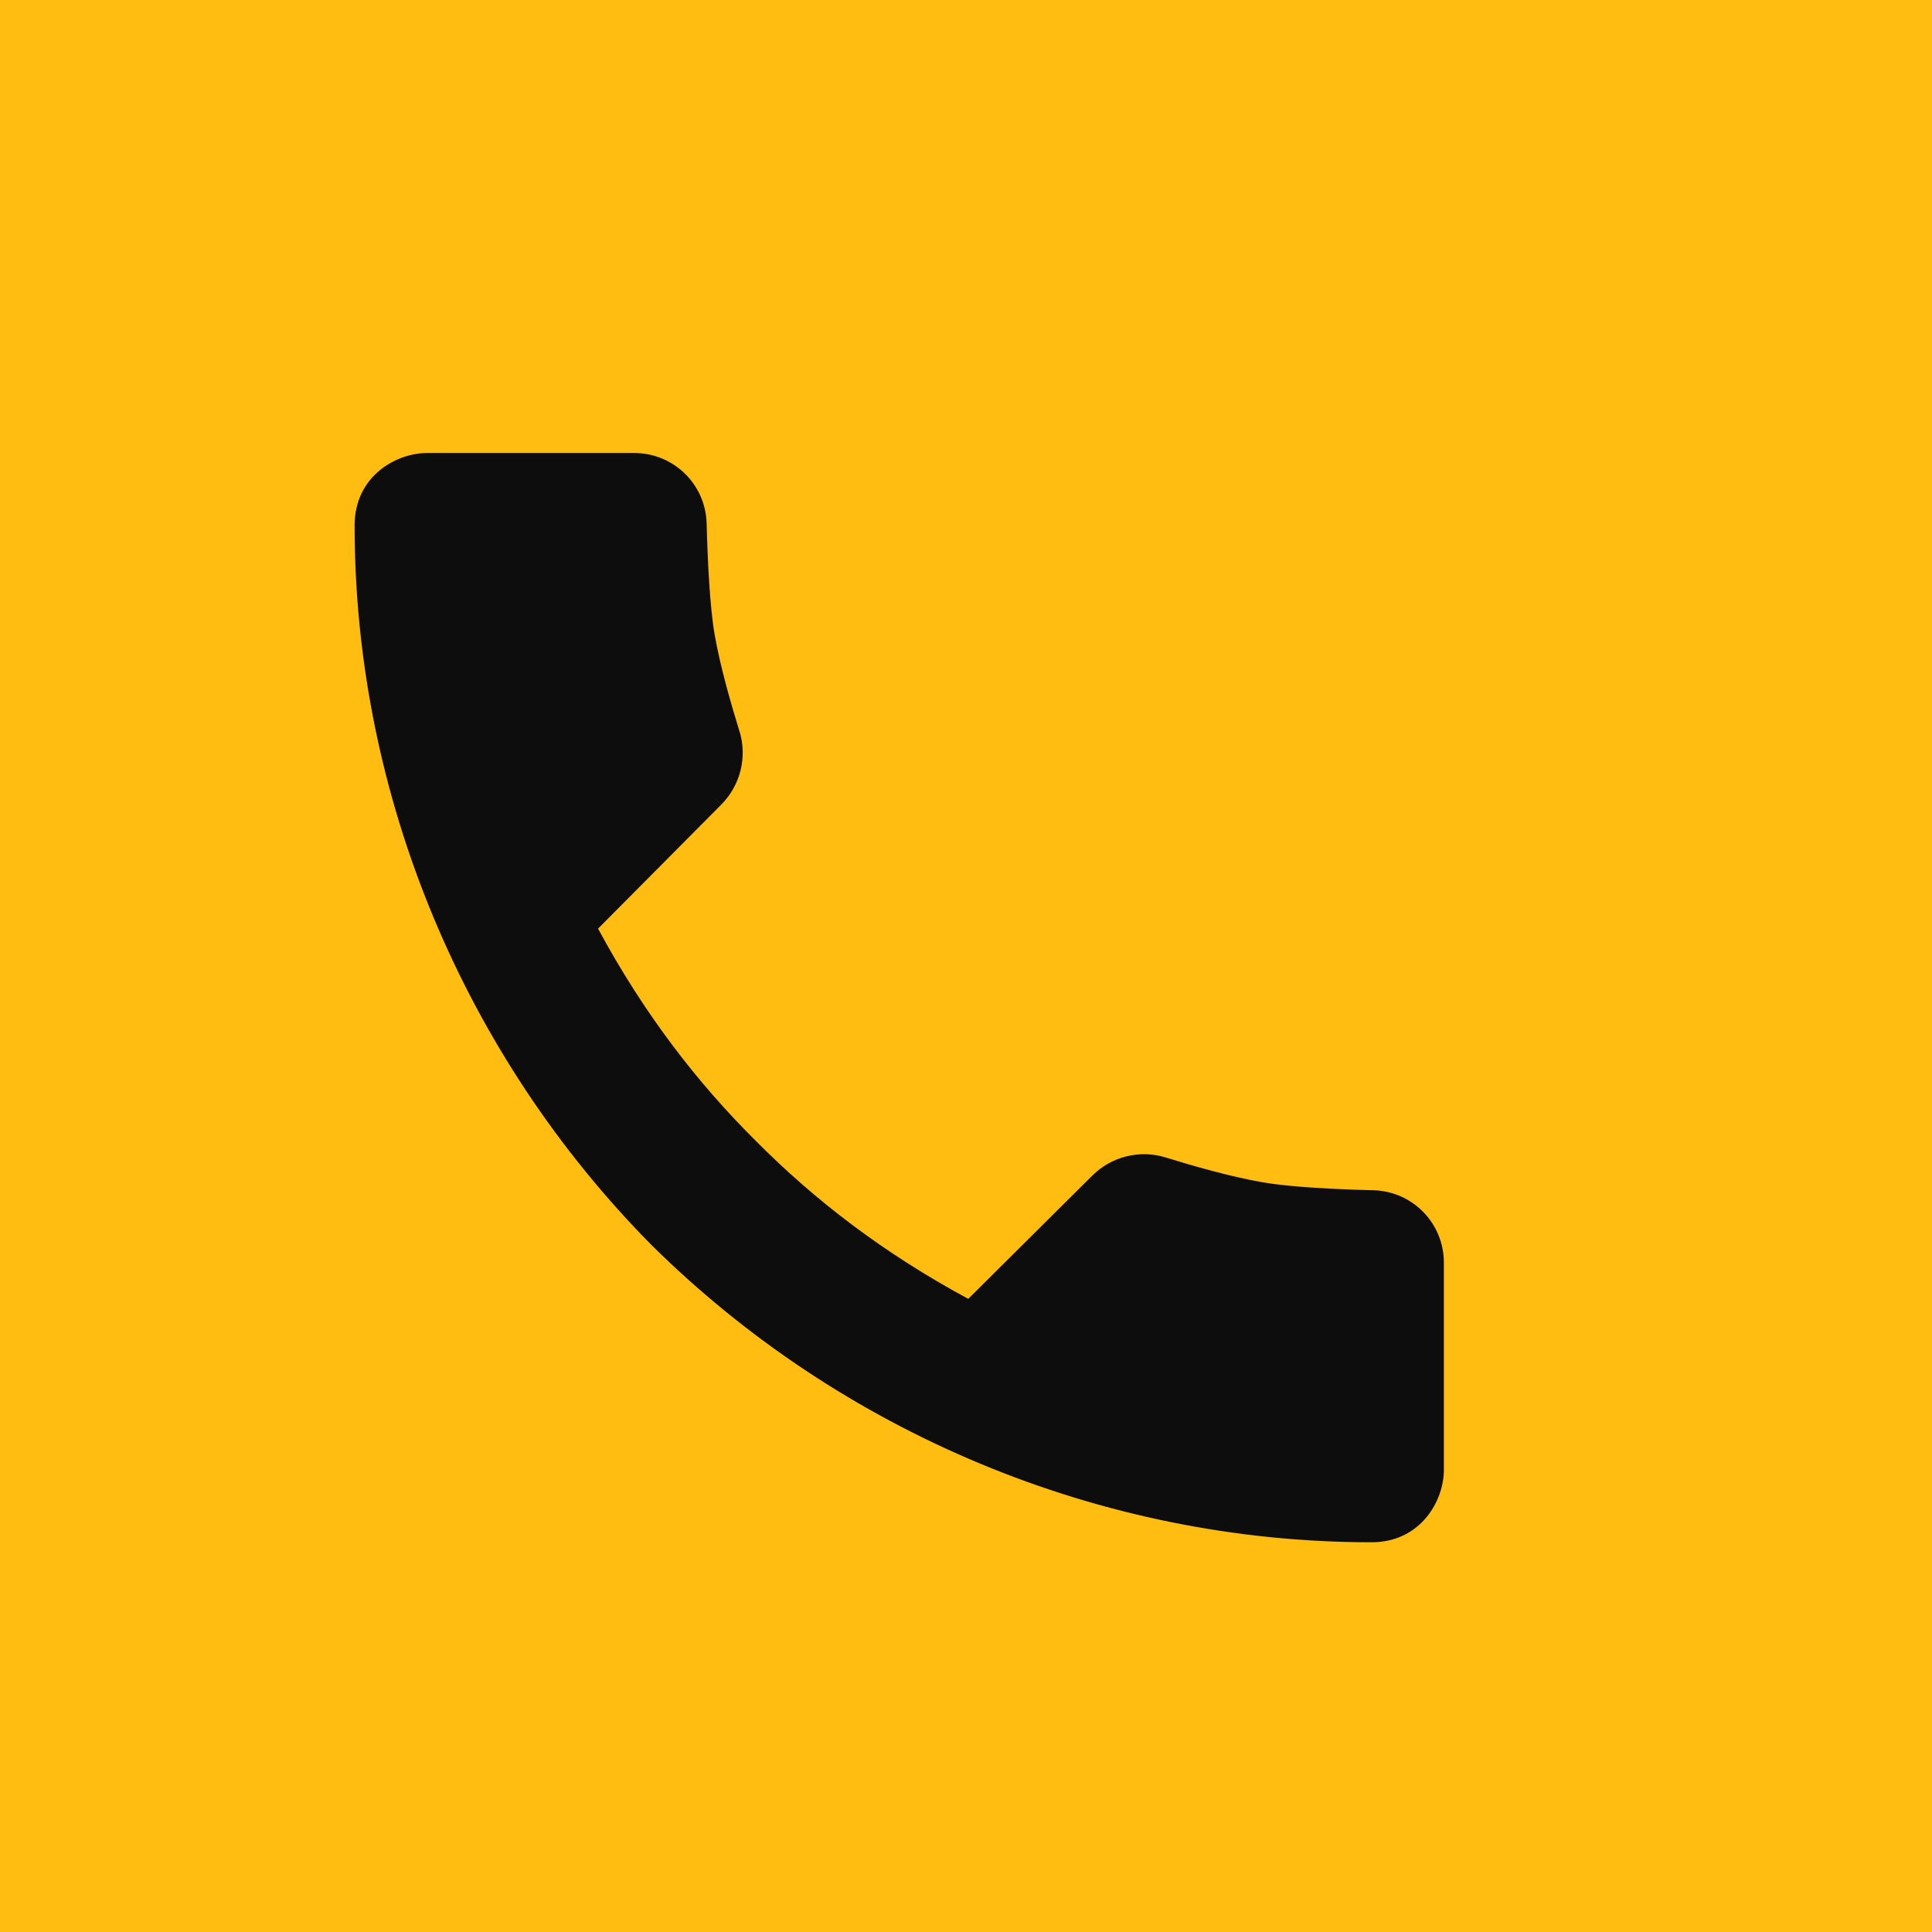 <svg width="29" height="29" viewBox="0 0 29 29" fill="none" xmlns="http://www.w3.org/2000/svg">
<rect width="29" height="29" fill="#FFBC11"/>
<path d="M19.374 18.002C19.201 17.985 19.039 17.966 18.903 17.942C18.422 17.857 17.845 17.692 17.438 17.565C17.119 17.466 16.772 17.553 16.535 17.79L14.571 19.742C13.213 19.027 12.126 18.195 11.205 17.268C10.279 16.348 9.446 15.26 8.731 13.903L10.684 11.938C10.92 11.701 11.007 11.354 10.909 11.034C10.783 10.629 10.617 10.051 10.532 9.571C10.454 9.127 10.422 8.424 10.408 7.866C10.396 7.383 10.003 7 9.52 7H6.409C6.021 7 5.523 7.291 5.523 7.886C5.523 11.908 7.154 15.75 9.924 18.55C12.724 21.319 16.565 22.95 20.587 22.95C21.183 22.95 21.473 22.452 21.473 22.064V18.953C21.473 18.471 21.091 18.077 20.608 18.066C20.221 18.057 19.765 18.038 19.374 18.002Z" fill="#0D0D0D"/>
<path d="M10.607 7.861C10.622 8.421 10.654 9.109 10.729 9.536L10.729 9.536C10.811 10.003 10.974 10.571 11.099 10.975L11.1 10.975C11.22 11.366 11.113 11.79 10.825 12.079L10.826 12.078L10.684 11.938L10.825 12.079L8.977 13.939C9.667 15.218 10.463 16.249 11.346 17.126L11.347 17.127C12.224 18.01 13.255 18.806 14.534 19.496L16.394 17.648L16.535 17.789L16.394 17.648L16.394 17.648C16.682 17.36 17.107 17.253 17.497 17.374L17.497 17.374C17.902 17.5 18.47 17.662 18.937 17.744C19.067 17.767 19.222 17.786 19.393 17.802L19.393 17.802C19.777 17.838 20.228 17.857 20.612 17.866L20.612 17.866C21.204 17.88 21.673 18.362 21.673 18.953V22.064C21.673 22.531 21.322 23.15 20.587 23.15C16.511 23.15 12.62 21.497 9.783 18.692L9.781 18.69C6.976 15.854 5.323 11.962 5.323 7.886C5.323 7.151 5.942 6.8 6.409 6.8H9.52C10.111 6.8 10.593 7.269 10.607 7.861Z" fill="#0D0D0D"/>
</svg>
